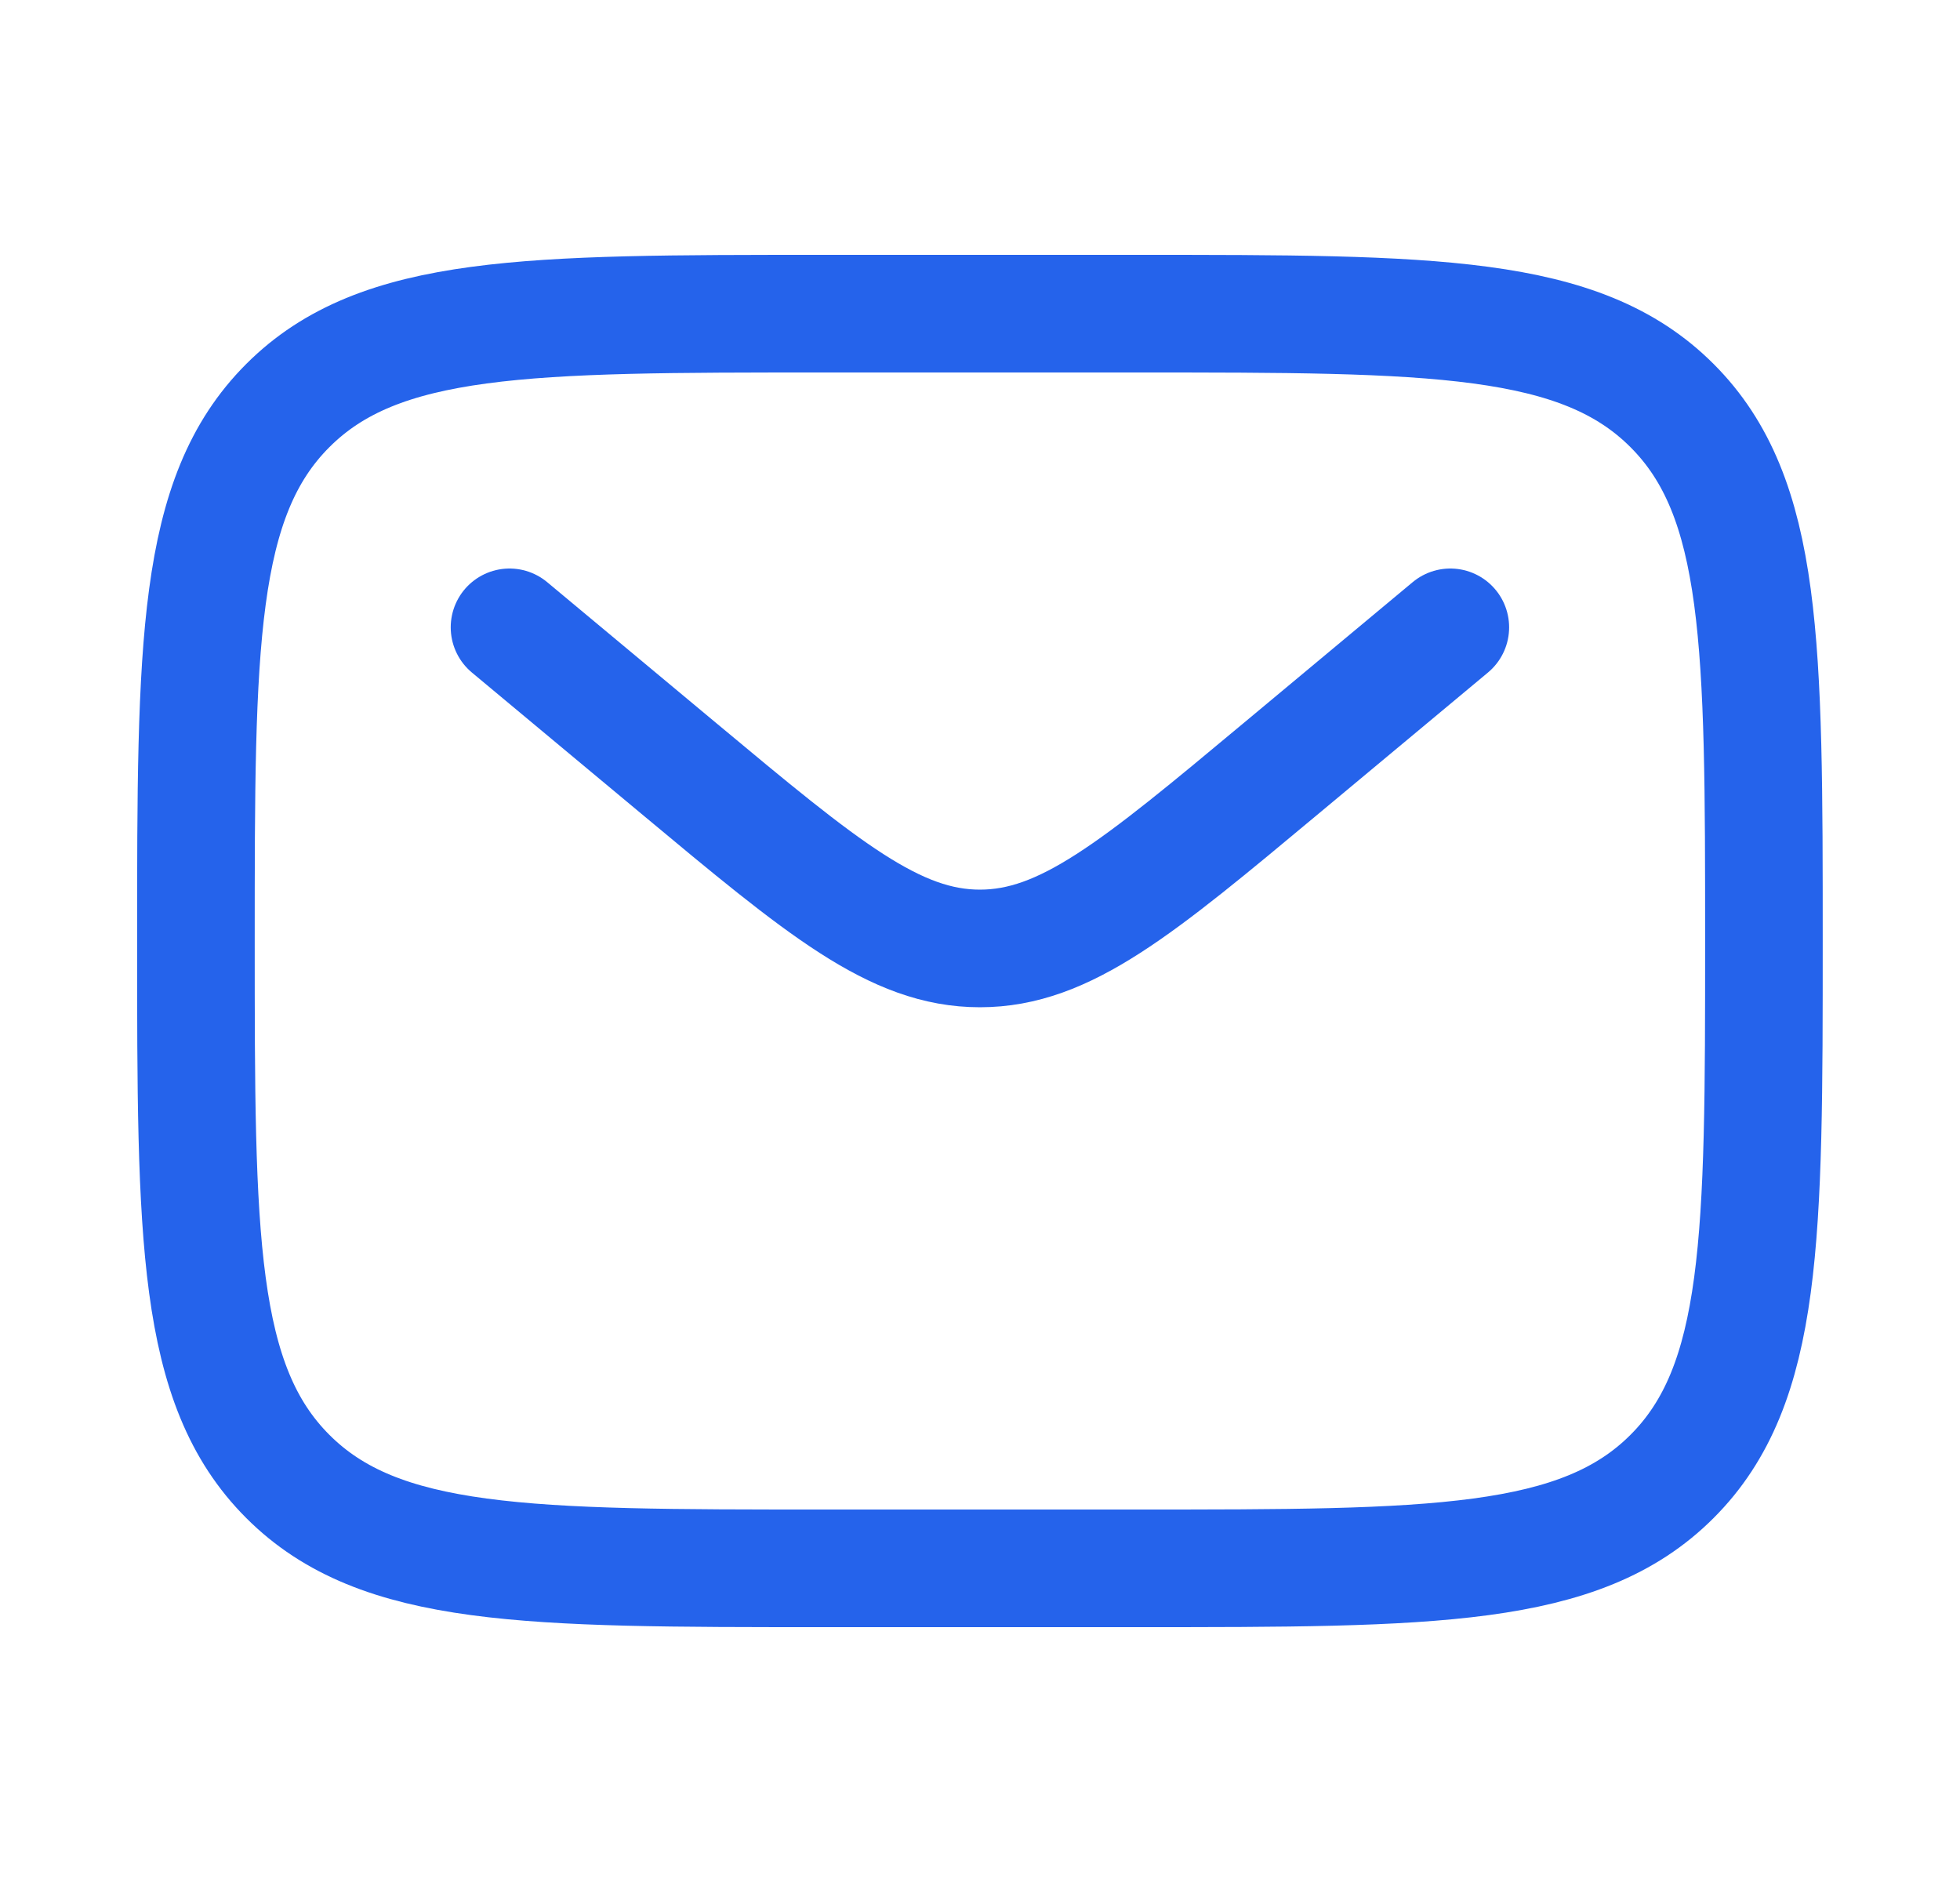 <svg xmlns="http://www.w3.org/2000/svg" width="25" height="24" viewBox="0 0 25 24" fill="none">
<path d="M2.499 12C2.499 8.229 2.499 6.343 3.671 5.172C4.842 4 6.728 4 10.499 4H14.499C18.27 4 20.156 4 21.327 5.172C22.499 6.343 22.499 8.229 22.499 12C22.499 15.771 22.499 17.657 21.327 18.828C20.156 20 18.27 20 14.499 20H10.499C6.728 20 4.842 20 3.671 18.828C2.499 17.657 2.499 15.771 2.499 12Z" stroke="#2563EB" stroke-width="1.5"/>
<path d="M6.499 8L8.658 9.799C10.495 11.33 11.413 12.095 12.499 12.095C13.585 12.095 14.504 11.33 16.34 9.799L18.499 8" stroke="#2563EB" stroke-width="1.5" stroke-linecap="round"/>
</svg>